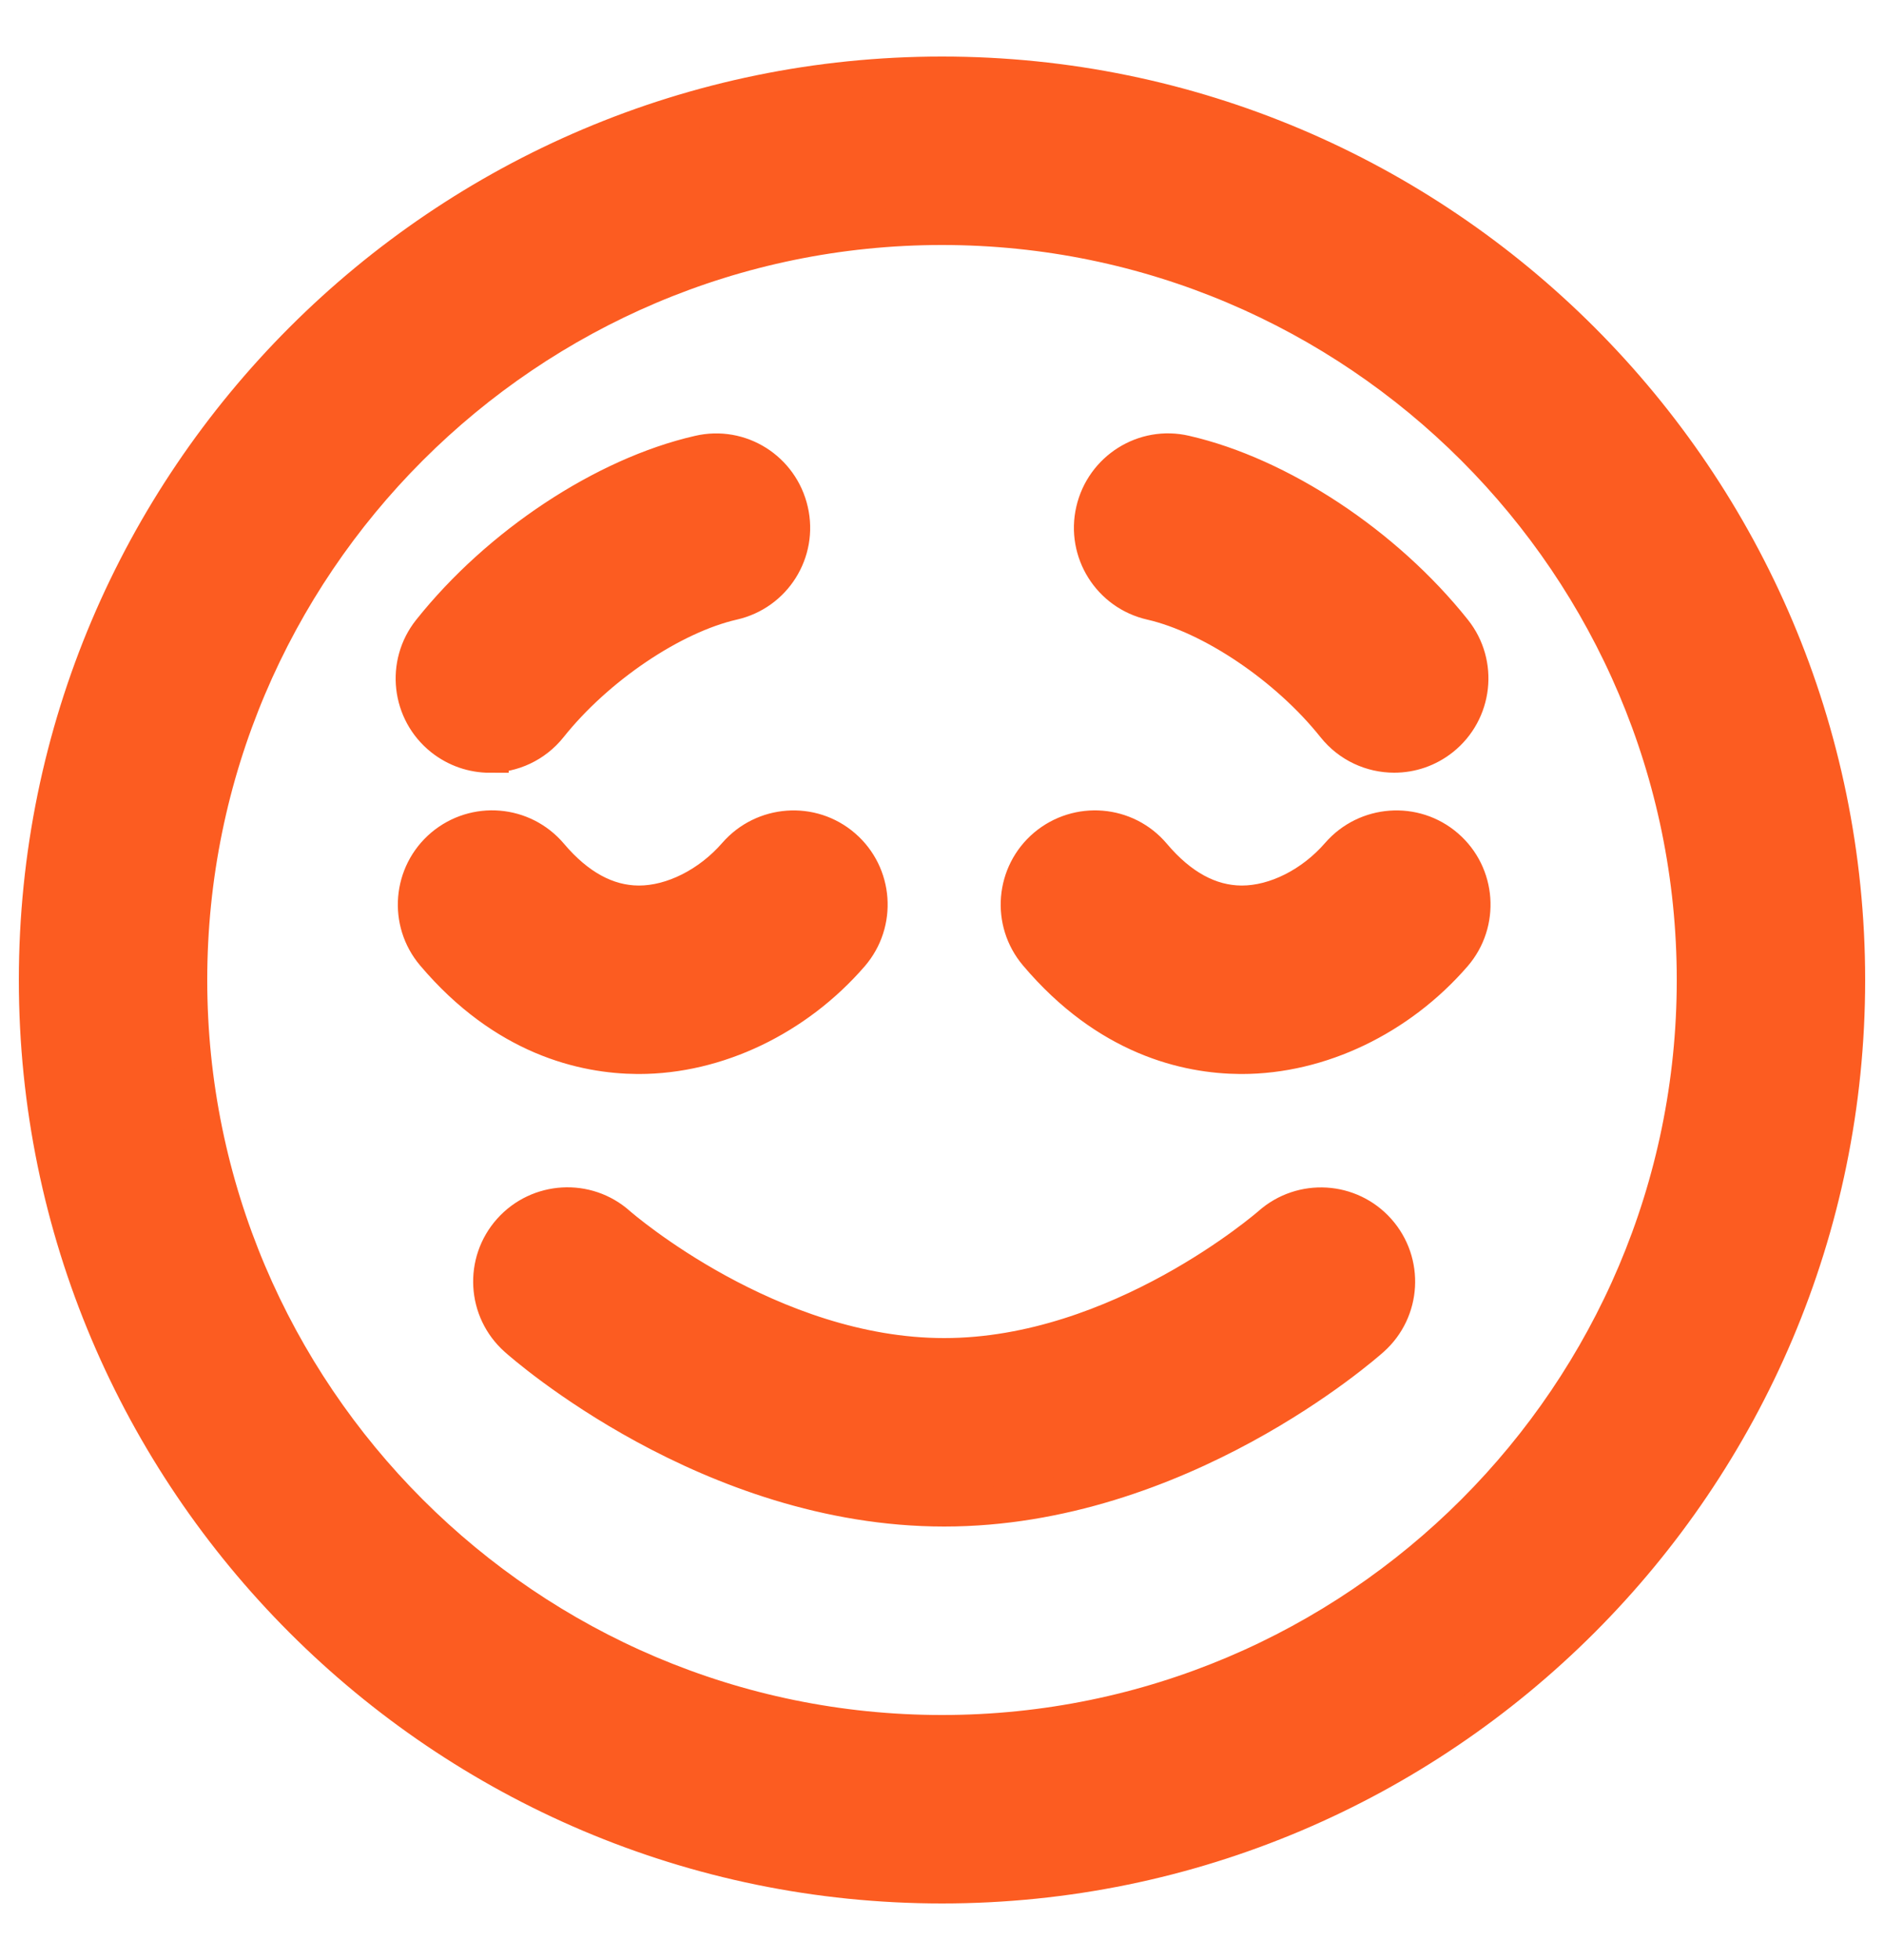 <svg width="25" height="26" viewBox="0 0 25 26" fill="none" xmlns="http://www.w3.org/2000/svg">
<path d="M19.184 11.244C19.601 11.605 19.646 12.237 19.285 12.655C18.556 13.496 17.508 13.997 16.478 13.997H16.459C15.748 13.992 14.703 13.755 13.765 12.645C13.409 12.224 13.461 11.593 13.883 11.236C14.305 10.881 14.936 10.931 15.293 11.354C15.651 11.778 16.048 11.994 16.472 11.997H16.479C16.93 11.997 17.425 11.747 17.773 11.345C18.134 10.93 18.767 10.882 19.184 11.244ZM8.478 13.997C9.508 13.997 10.556 13.496 11.285 12.655C11.646 12.237 11.601 11.605 11.184 11.244C10.767 10.882 10.135 10.93 9.773 11.345C9.424 11.747 8.929 11.997 8.479 11.997H8.472C8.048 11.994 7.652 11.778 7.293 11.354C6.935 10.931 6.306 10.88 5.883 11.236C5.462 11.593 5.409 12.224 5.765 12.645C6.703 13.754 7.748 13.992 8.459 13.997H8.478ZM16.865 16.253C16.845 16.27 14.86 18 12.529 18C10.215 18 8.242 16.295 8.194 16.253C7.783 15.886 7.151 15.923 6.783 16.334C6.415 16.746 6.45 17.378 6.863 17.746C6.966 17.838 9.422 20 12.529 20C15.636 20 18.092 17.838 18.195 17.746C18.606 17.379 18.642 16.749 18.276 16.337C17.91 15.925 17.279 15.887 16.865 16.253ZM24.5 13C24.5 19.617 19.117 25 12.5 25C5.883 25 0.5 19.617 0.5 13C0.5 6.383 5.883 1 12.5 1C19.117 1 24.5 6.383 24.5 13ZM22.5 13C22.5 7.486 18.014 3 12.5 3C6.986 3 2.5 7.486 2.5 13C2.5 18.514 6.986 23 12.5 23C18.014 23 22.5 18.514 22.5 13ZM6.5 10C6.794 10 7.085 9.871 7.283 9.623C7.908 8.839 8.912 8.16 9.724 7.975C10.263 7.852 10.599 7.316 10.475 6.778C10.352 6.24 9.818 5.899 9.277 6.026C8.025 6.312 6.628 7.235 5.718 8.378C5.374 8.81 5.445 9.439 5.877 9.783C6.061 9.929 6.281 10.001 6.5 10.001V10ZM15.277 7.975C16.089 8.161 17.093 8.839 17.718 9.623C17.916 9.871 18.207 10 18.501 10C18.72 10 18.939 9.929 19.124 9.782C19.556 9.437 19.627 8.808 19.283 8.377C18.373 7.234 16.976 6.312 15.724 6.025C15.187 5.899 14.65 6.238 14.526 6.777C14.402 7.315 14.739 7.852 15.277 7.975Z" fill="#FC5C21" stroke="#FC5C21" stroke-width="0.5"/>
</svg>
